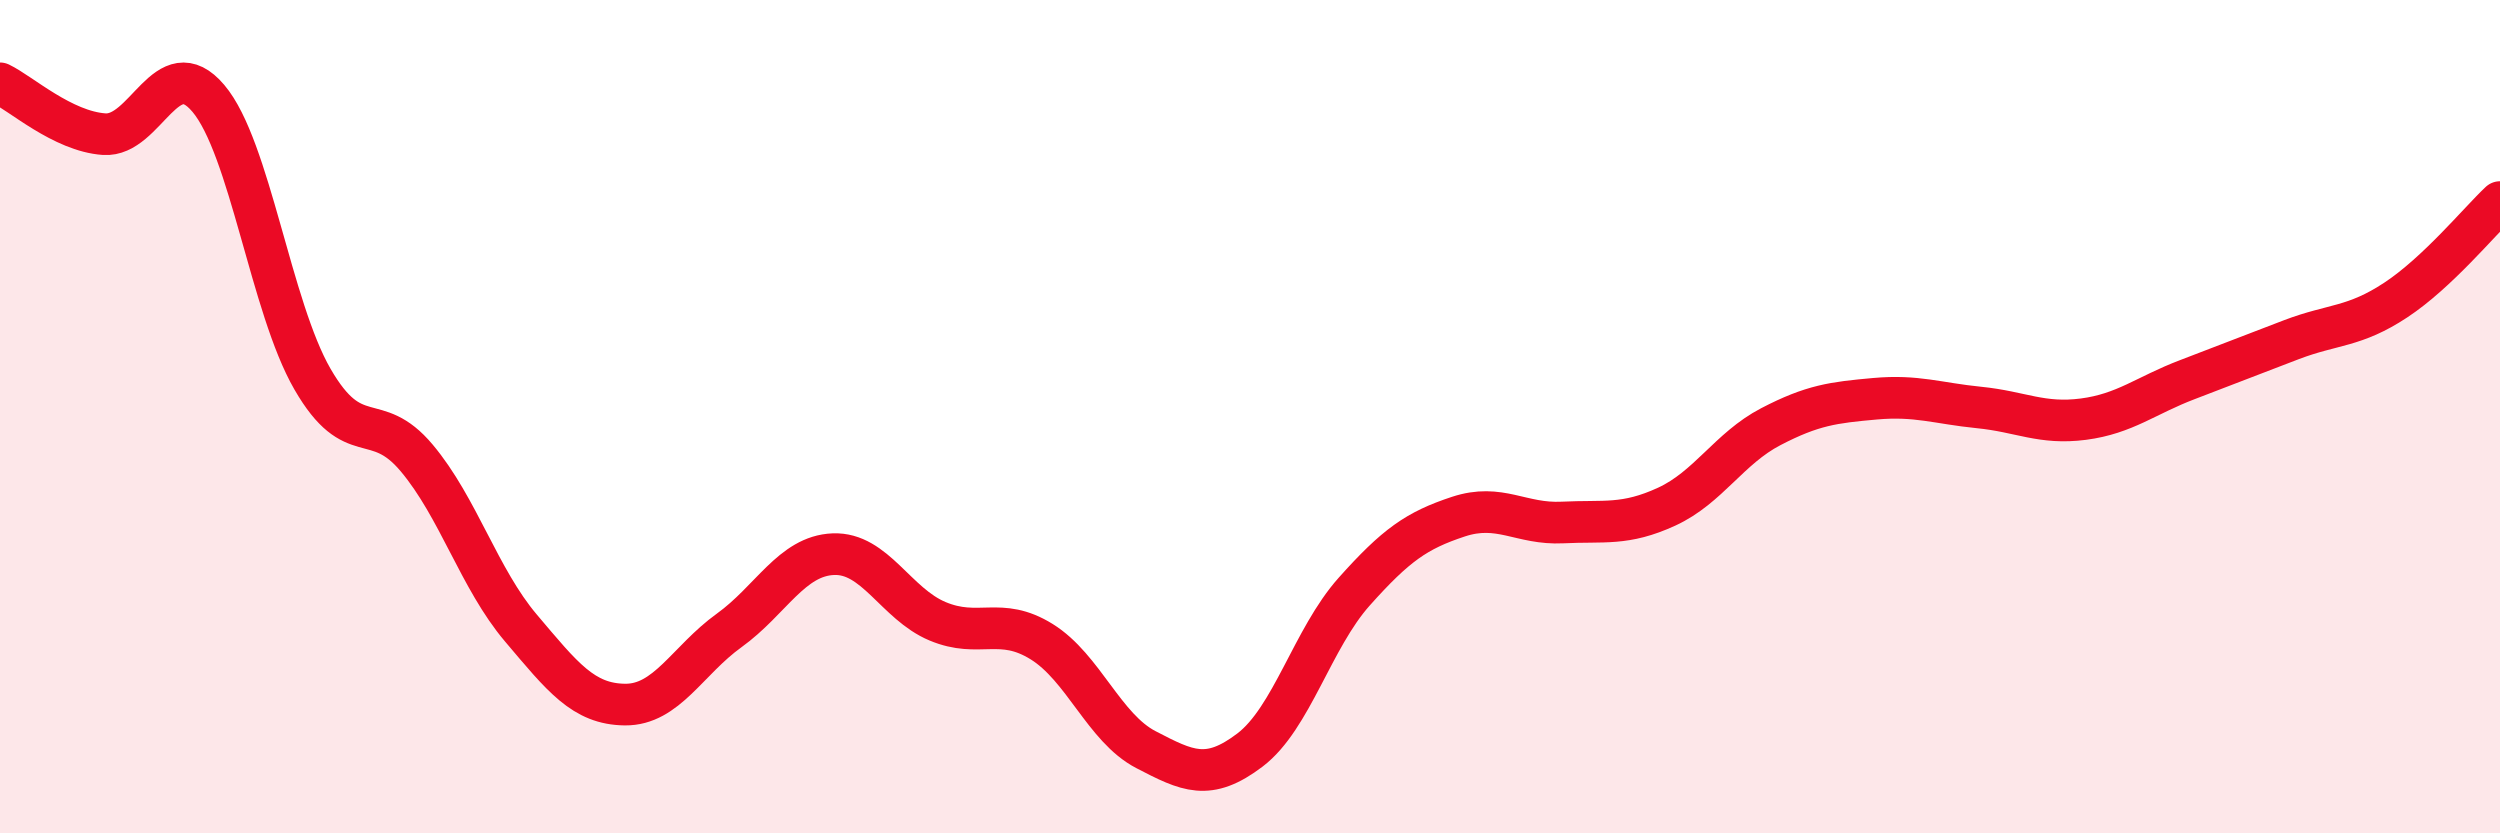 
    <svg width="60" height="20" viewBox="0 0 60 20" xmlns="http://www.w3.org/2000/svg">
      <path
        d="M 0,2 C 0.5,2.24 1.5,3.15 2.5,3.22 C 3.5,3.29 4,1.18 5,2.36 C 6,3.54 6.5,7.37 7.5,9.1 C 8.5,10.83 9,9.8 10,10.99 C 11,12.18 11.5,13.89 12.5,15.07 C 13.5,16.25 14,16.9 15,16.91 C 16,16.92 16.5,15.85 17.5,15.13 C 18.5,14.41 19,13.34 20,13.3 C 21,13.26 21.5,14.49 22.5,14.91 C 23.5,15.33 24,14.78 25,15.4 C 26,16.02 26.5,17.47 27.5,17.99 C 28.5,18.51 29,18.76 30,18 C 31,17.24 31.5,15.32 32.5,14.2 C 33.5,13.08 34,12.73 35,12.4 C 36,12.07 36.5,12.59 37.5,12.54 C 38.5,12.49 39,12.62 40,12.16 C 41,11.7 41.5,10.76 42.5,10.24 C 43.5,9.72 44,9.66 45,9.57 C 46,9.48 46.5,9.68 47.5,9.78 C 48.5,9.88 49,10.19 50,10.06 C 51,9.93 51.5,9.49 52.5,9.11 C 53.5,8.73 54,8.53 55,8.15 C 56,7.77 56.5,7.86 57.5,7.2 C 58.5,6.54 59.5,5.32 60,4.85L60 20L0 20Z"
        fill="#EB0A25"
        opacity="0.1"
        stroke-linecap="round"
        stroke-linejoin="round"
      />
      <path
        d="M 0,2 C 0.5,2.24 1.5,3.15 2.5,3.22 C 3.5,3.29 4,1.18 5,2.36 C 6,3.54 6.5,7.37 7.5,9.1 C 8.5,10.83 9,9.8 10,10.99 C 11,12.18 11.5,13.89 12.5,15.07 C 13.5,16.25 14,16.9 15,16.91 C 16,16.92 16.5,15.85 17.5,15.13 C 18.5,14.41 19,13.34 20,13.3 C 21,13.26 21.5,14.49 22.5,14.91 C 23.5,15.33 24,14.78 25,15.4 C 26,16.02 26.5,17.47 27.5,17.99 C 28.5,18.51 29,18.76 30,18 C 31,17.24 31.5,15.32 32.5,14.2 C 33.5,13.08 34,12.73 35,12.4 C 36,12.07 36.5,12.59 37.5,12.54 C 38.5,12.49 39,12.62 40,12.16 C 41,11.7 41.5,10.76 42.5,10.24 C 43.5,9.72 44,9.66 45,9.57 C 46,9.48 46.5,9.68 47.5,9.78 C 48.5,9.88 49,10.19 50,10.06 C 51,9.93 51.5,9.49 52.5,9.11 C 53.5,8.73 54,8.53 55,8.15 C 56,7.77 56.5,7.86 57.5,7.2 C 58.5,6.54 59.5,5.32 60,4.85"
        stroke="#EB0A25"
        stroke-width="1"
        fill="none"
        stroke-linecap="round"
        stroke-linejoin="round"
      />
    </svg>
  